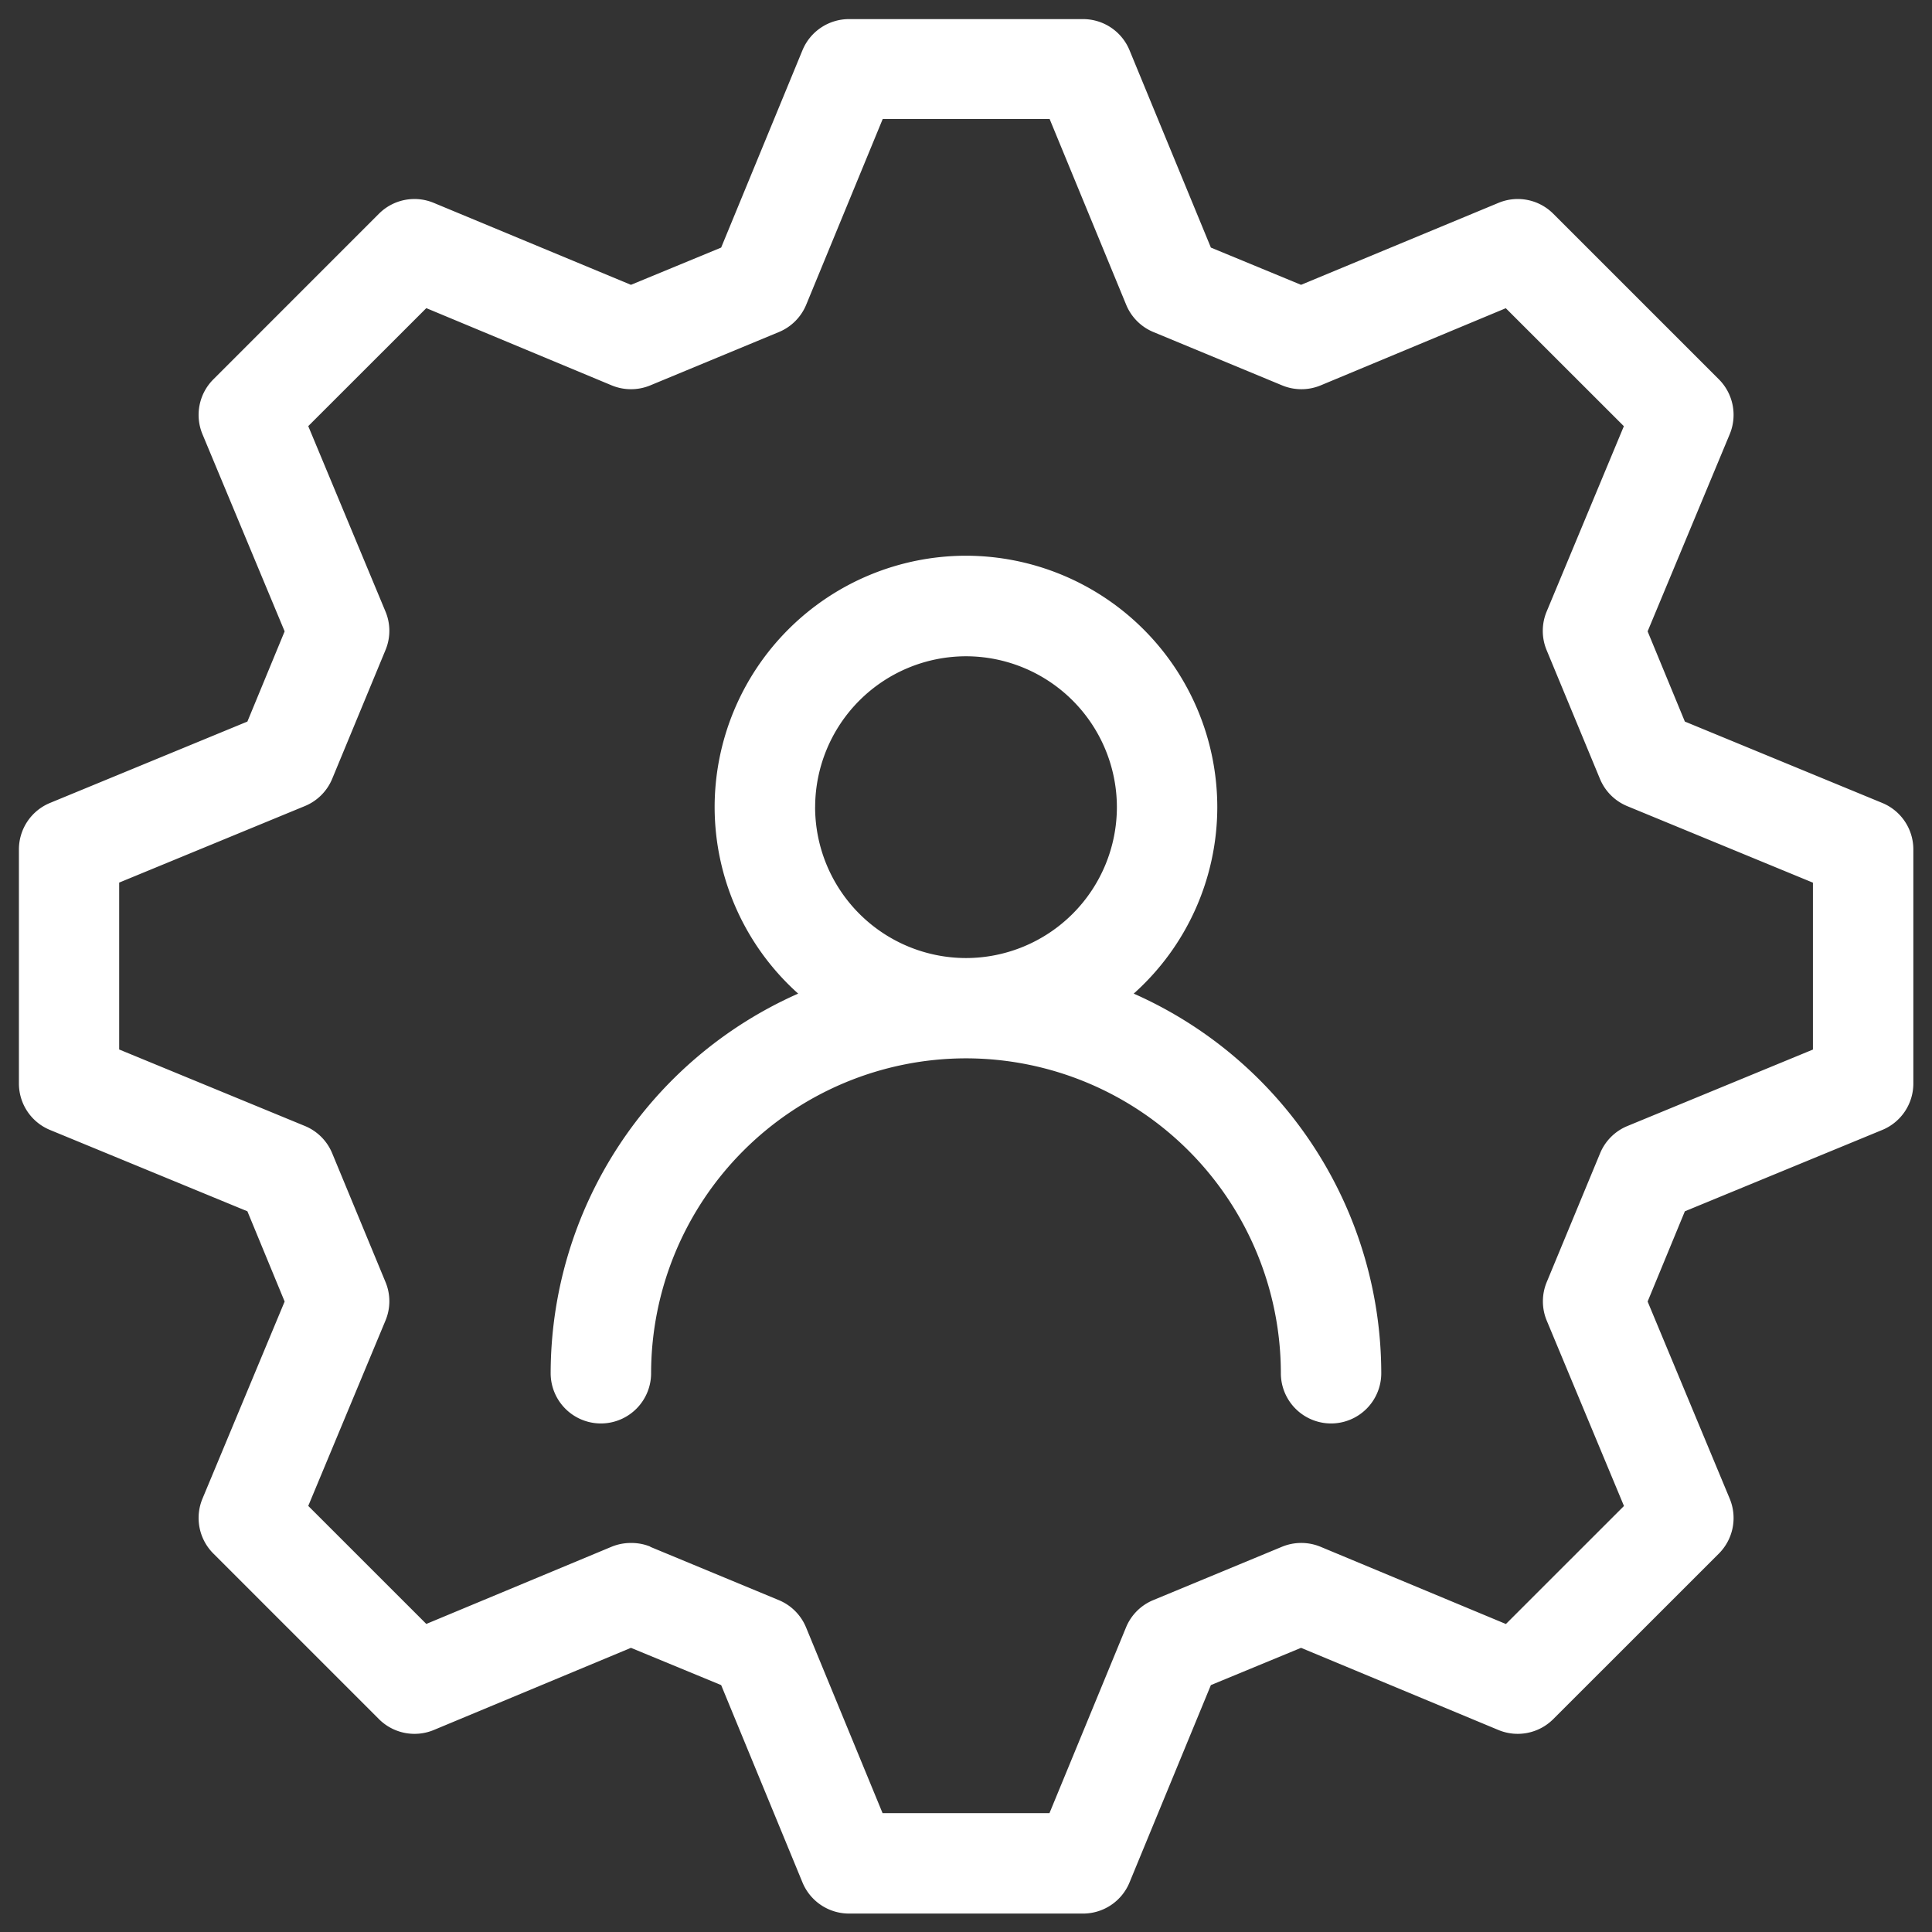 <svg xmlns="http://www.w3.org/2000/svg" width="51.877" height="51.878" viewBox="0 0 51.877 51.878">
  <rect x="0" y="0" width="51.877" height="51.878" fill="#333333" stroke="none"/>
  <path id="icon-technical-solutions" d="M-22.267-713.9a1.352,1.352,0,0,1-1.247-.835l-2.184-5.3-2.422-1-5.294,2.206a1.351,1.351,0,0,1-1.473-.292l-4.446-4.446a1.349,1.349,0,0,1-.293-1.472l2.207-5.295-1-2.423-5.3-2.184a1.348,1.348,0,0,1-.835-1.246v-6.288a1.349,1.349,0,0,1,.835-1.247l5.3-2.185,1-2.422-2.207-5.295a1.349,1.349,0,0,1,.293-1.472l4.446-4.447a1.348,1.348,0,0,1,1.473-.291l5.294,2.2,2.422-1,2.184-5.3a1.352,1.352,0,0,1,1.247-.835h6.287a1.349,1.349,0,0,1,1.247.835l2.185,5.3,2.421,1,5.3-2.2a1.346,1.346,0,0,1,1.472.291l4.448,4.447a1.352,1.352,0,0,1,.291,1.472l-2.205,5.295,1,2.422,5.3,2.185a1.349,1.349,0,0,1,.835,1.247v6.288a1.348,1.348,0,0,1-.835,1.246l-5.3,2.184-1,2.423,2.205,5.295a1.352,1.352,0,0,1-.291,1.472l-4.448,4.446a1.35,1.35,0,0,1-1.472.292l-5.3-2.206-2.421,1-2.185,5.3a1.349,1.349,0,0,1-1.247.835Zm-5.338-9.849,3.456,1.433a1.35,1.35,0,0,1,.731.733l2.054,4.986h4.482l2.055-4.986a1.345,1.345,0,0,1,.73-.733l3.458-1.433a1.356,1.356,0,0,1,1.035,0l4.978,2.074,3.17-3.169-2.074-4.978a1.35,1.35,0,0,1,0-1.034l1.433-3.459a1.348,1.348,0,0,1,.732-.731L3.618-737.1v-4.481l-4.986-2.055a1.35,1.35,0,0,1-.732-.73l-1.433-3.459a1.35,1.35,0,0,1,0-1.034l2.074-4.979-3.17-3.168L-9.6-754.934a1.352,1.352,0,0,1-1.035,0l-3.458-1.433a1.348,1.348,0,0,1-.73-.733l-2.055-4.986h-4.482l-2.054,4.986a1.353,1.353,0,0,1-.731.733l-3.456,1.433a1.354,1.354,0,0,1-1.036,0l-4.978-2.074-3.17,3.168,2.074,4.979a1.342,1.342,0,0,1,0,1.034l-1.432,3.459a1.349,1.349,0,0,1-.733.73l-4.986,2.055v4.481l4.986,2.054a1.347,1.347,0,0,1,.733.731l1.432,3.459a1.342,1.342,0,0,1,0,1.034l-2.074,4.978,3.17,3.169,4.978-2.074a1.362,1.362,0,0,1,.52-.1A1.352,1.352,0,0,1-27.6-723.753Zm16.936-4.66a8.463,8.463,0,0,0-8.455-8.455,8.465,8.465,0,0,0-8.455,8.455,1.349,1.349,0,0,1-1.348,1.349,1.35,1.35,0,0,1-1.349-1.349,11.162,11.162,0,0,1,6.646-10.193,6.729,6.729,0,0,1-2.243-5.01,6.756,6.756,0,0,1,6.748-6.748,6.756,6.756,0,0,1,6.749,6.748,6.723,6.723,0,0,1-2.244,5.01,11.161,11.161,0,0,1,6.647,10.193,1.349,1.349,0,0,1-1.349,1.349A1.349,1.349,0,0,1-10.669-728.413Zm-12.506-15.2a4.057,4.057,0,0,0,4.051,4.052,4.056,4.056,0,0,0,4.052-4.052,4.056,4.056,0,0,0-4.052-4.051A4.056,4.056,0,0,0-23.174-743.617Z" transform="translate(45.062 765.282)" fill="#fff" stroke="rgba(0,0,0,0)" stroke-miterlimit="10" stroke-width="1"/>
</svg>
